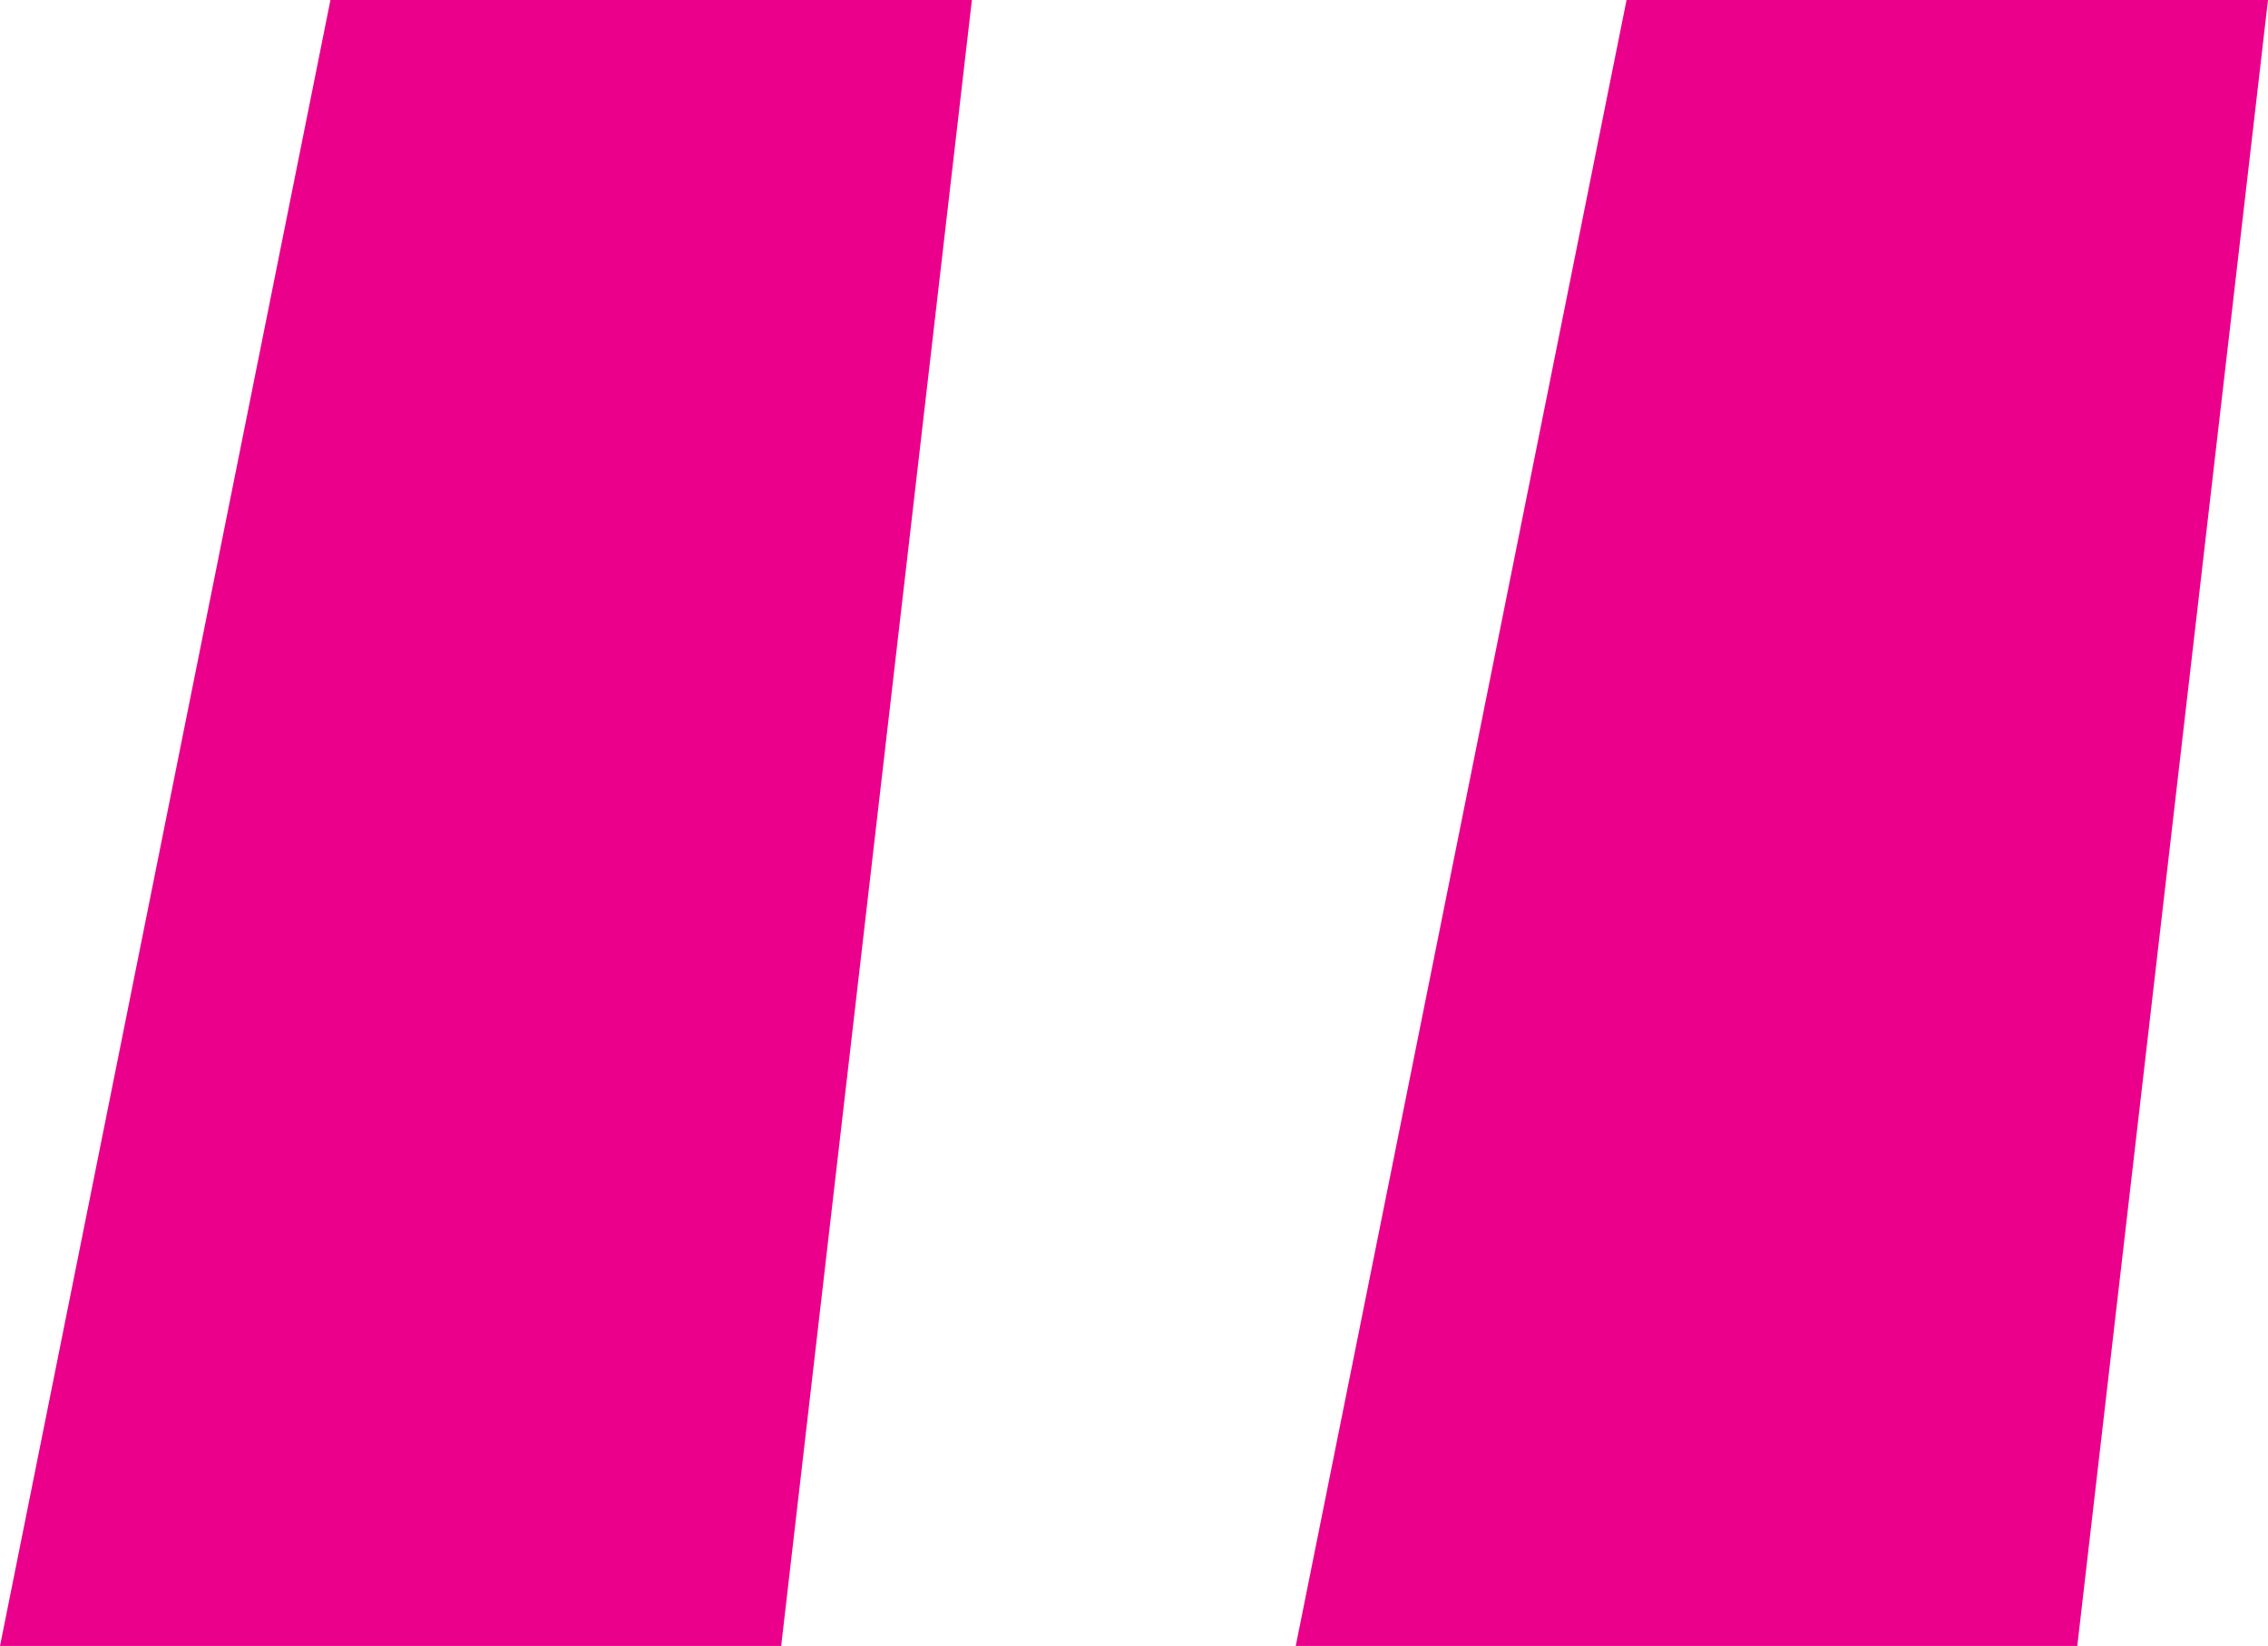<?xml version="1.0" encoding="UTF-8"?>
<svg xmlns="http://www.w3.org/2000/svg" id="Layer_2" viewBox="0 0 61.84 44.87">
  <defs>
    <style>.cls-1{fill:#eb008b;}</style>
  </defs>
  <g id="Layer_1-2">
    <path class="cls-1" d="m26.5,0l-5.2,44.87H0L9.01,0h17.5Zm35.34,0l-5.2,44.87h-21.31L44.35,0h17.5Z"></path>
  </g>
</svg>
